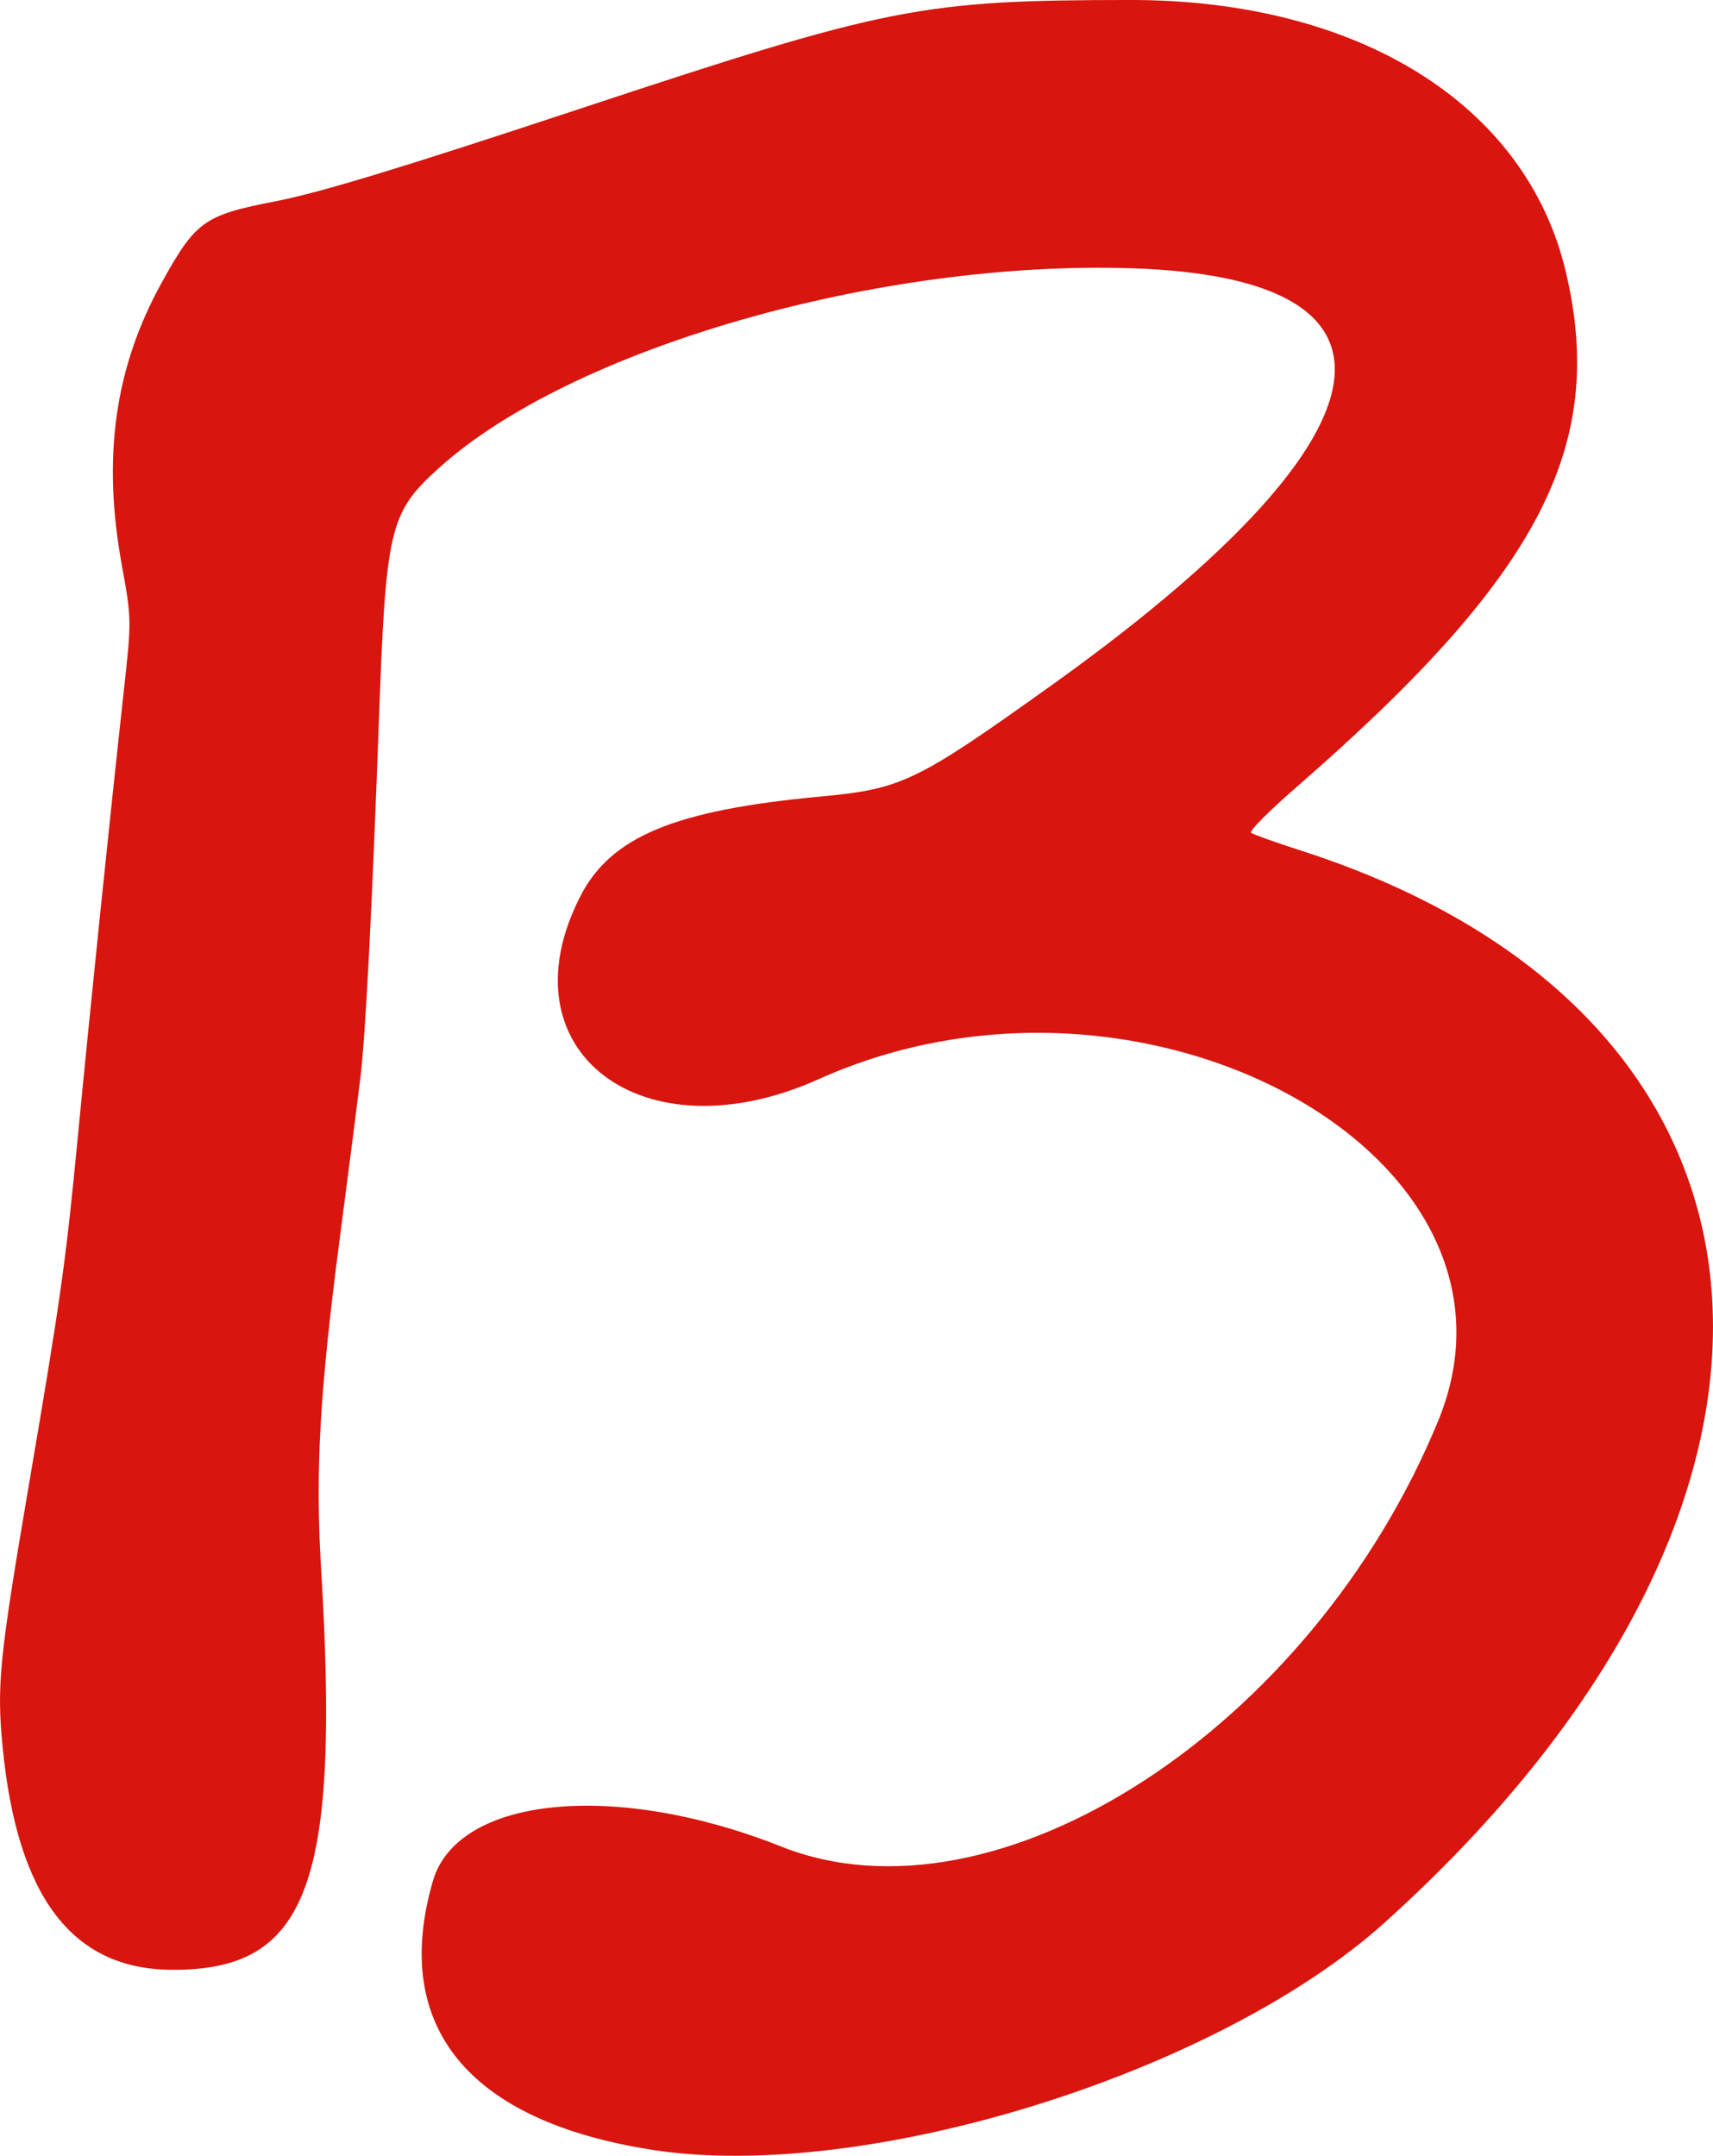 <?xml version="1.0" encoding="UTF-8" standalone="no"?>
<!-- Created with Inkscape (http://www.inkscape.org/) -->

<svg
   width="100.139mm"
   height="126.002mm"
   viewBox="0 0 100.139 126.002"
   version="1.1"
   id="svg1"
   xml:space="preserve"
   xmlns="http://www.w3.org/2000/svg"
   xmlns:svg="http://www.w3.org/2000/svg"><defs
     id="defs1" /><g
     id="layer1"
     transform="translate(-79.084,-148.605)"><path
       style="fill:#D8150E"
       d="m 117.241,274.263 c -10.782,-1.671 -15.316,-7.215 -12.851,-15.713 1.438,-4.957 10.666,-5.871 20.362,-2.017 12.619,5.017 31.024,-6.911 38.411,-24.894 6.362,-15.487 -17.235,-28.492 -36.217,-19.961 -10.327,4.641 -18.554,-1.665 -13.938,-10.684 1.786,-3.49 5.504,-5.036 14.022,-5.83 4.776,-0.446 5.599,-0.841 13.494,-6.483 20.269,-14.486 22.092,-23.824 4.763,-24.395 -14.849,-0.489 -32.828,4.691 -40.554,11.683 -2.878,2.604 -3.088,3.483 -3.494,14.603 -0.411,11.259 -0.785,18.514 -1.083,20.995 -0.149,1.237 -0.684,5.404 -1.189,9.26 -1.195,9.118 -1.459,13.72 -1.114,19.428 1.12,18.539 -0.757,23.557 -8.787,23.481 -5.779,-0.054 -8.975,-4.285 -9.827,-13.006 -0.353,-3.614 -0.196,-5.192 1.513,-15.219 1.895,-11.115 2.179,-13.133 2.886,-20.507 0.688,-7.17 1.861,-18.542 2.683,-26.01 0.459,-4.164 0.458,-4.199 -0.124,-7.408 -1.139,-6.283 -0.4,-11.497 2.328,-16.439 1.993,-3.61 2.482,-3.962 6.622,-4.768 2.654,-0.517 7.245,-1.911 17.859,-5.424 18.009,-5.96 19.937,-6.341 32.147,-6.351 13.321,-0.011 23.118,6.082 25.45,15.827 2.448,10.229 -1.508,17.817 -15.738,30.186 -1.571,1.365 -2.761,2.562 -2.646,2.659 0.115,0.097 1.4,0.558 2.856,1.025 30.127,9.66 32.377,37.955 4.983,62.651 -9.806,8.84 -30.385,15.238 -42.819,13.311 z"
       id="path1" /></g></svg>
